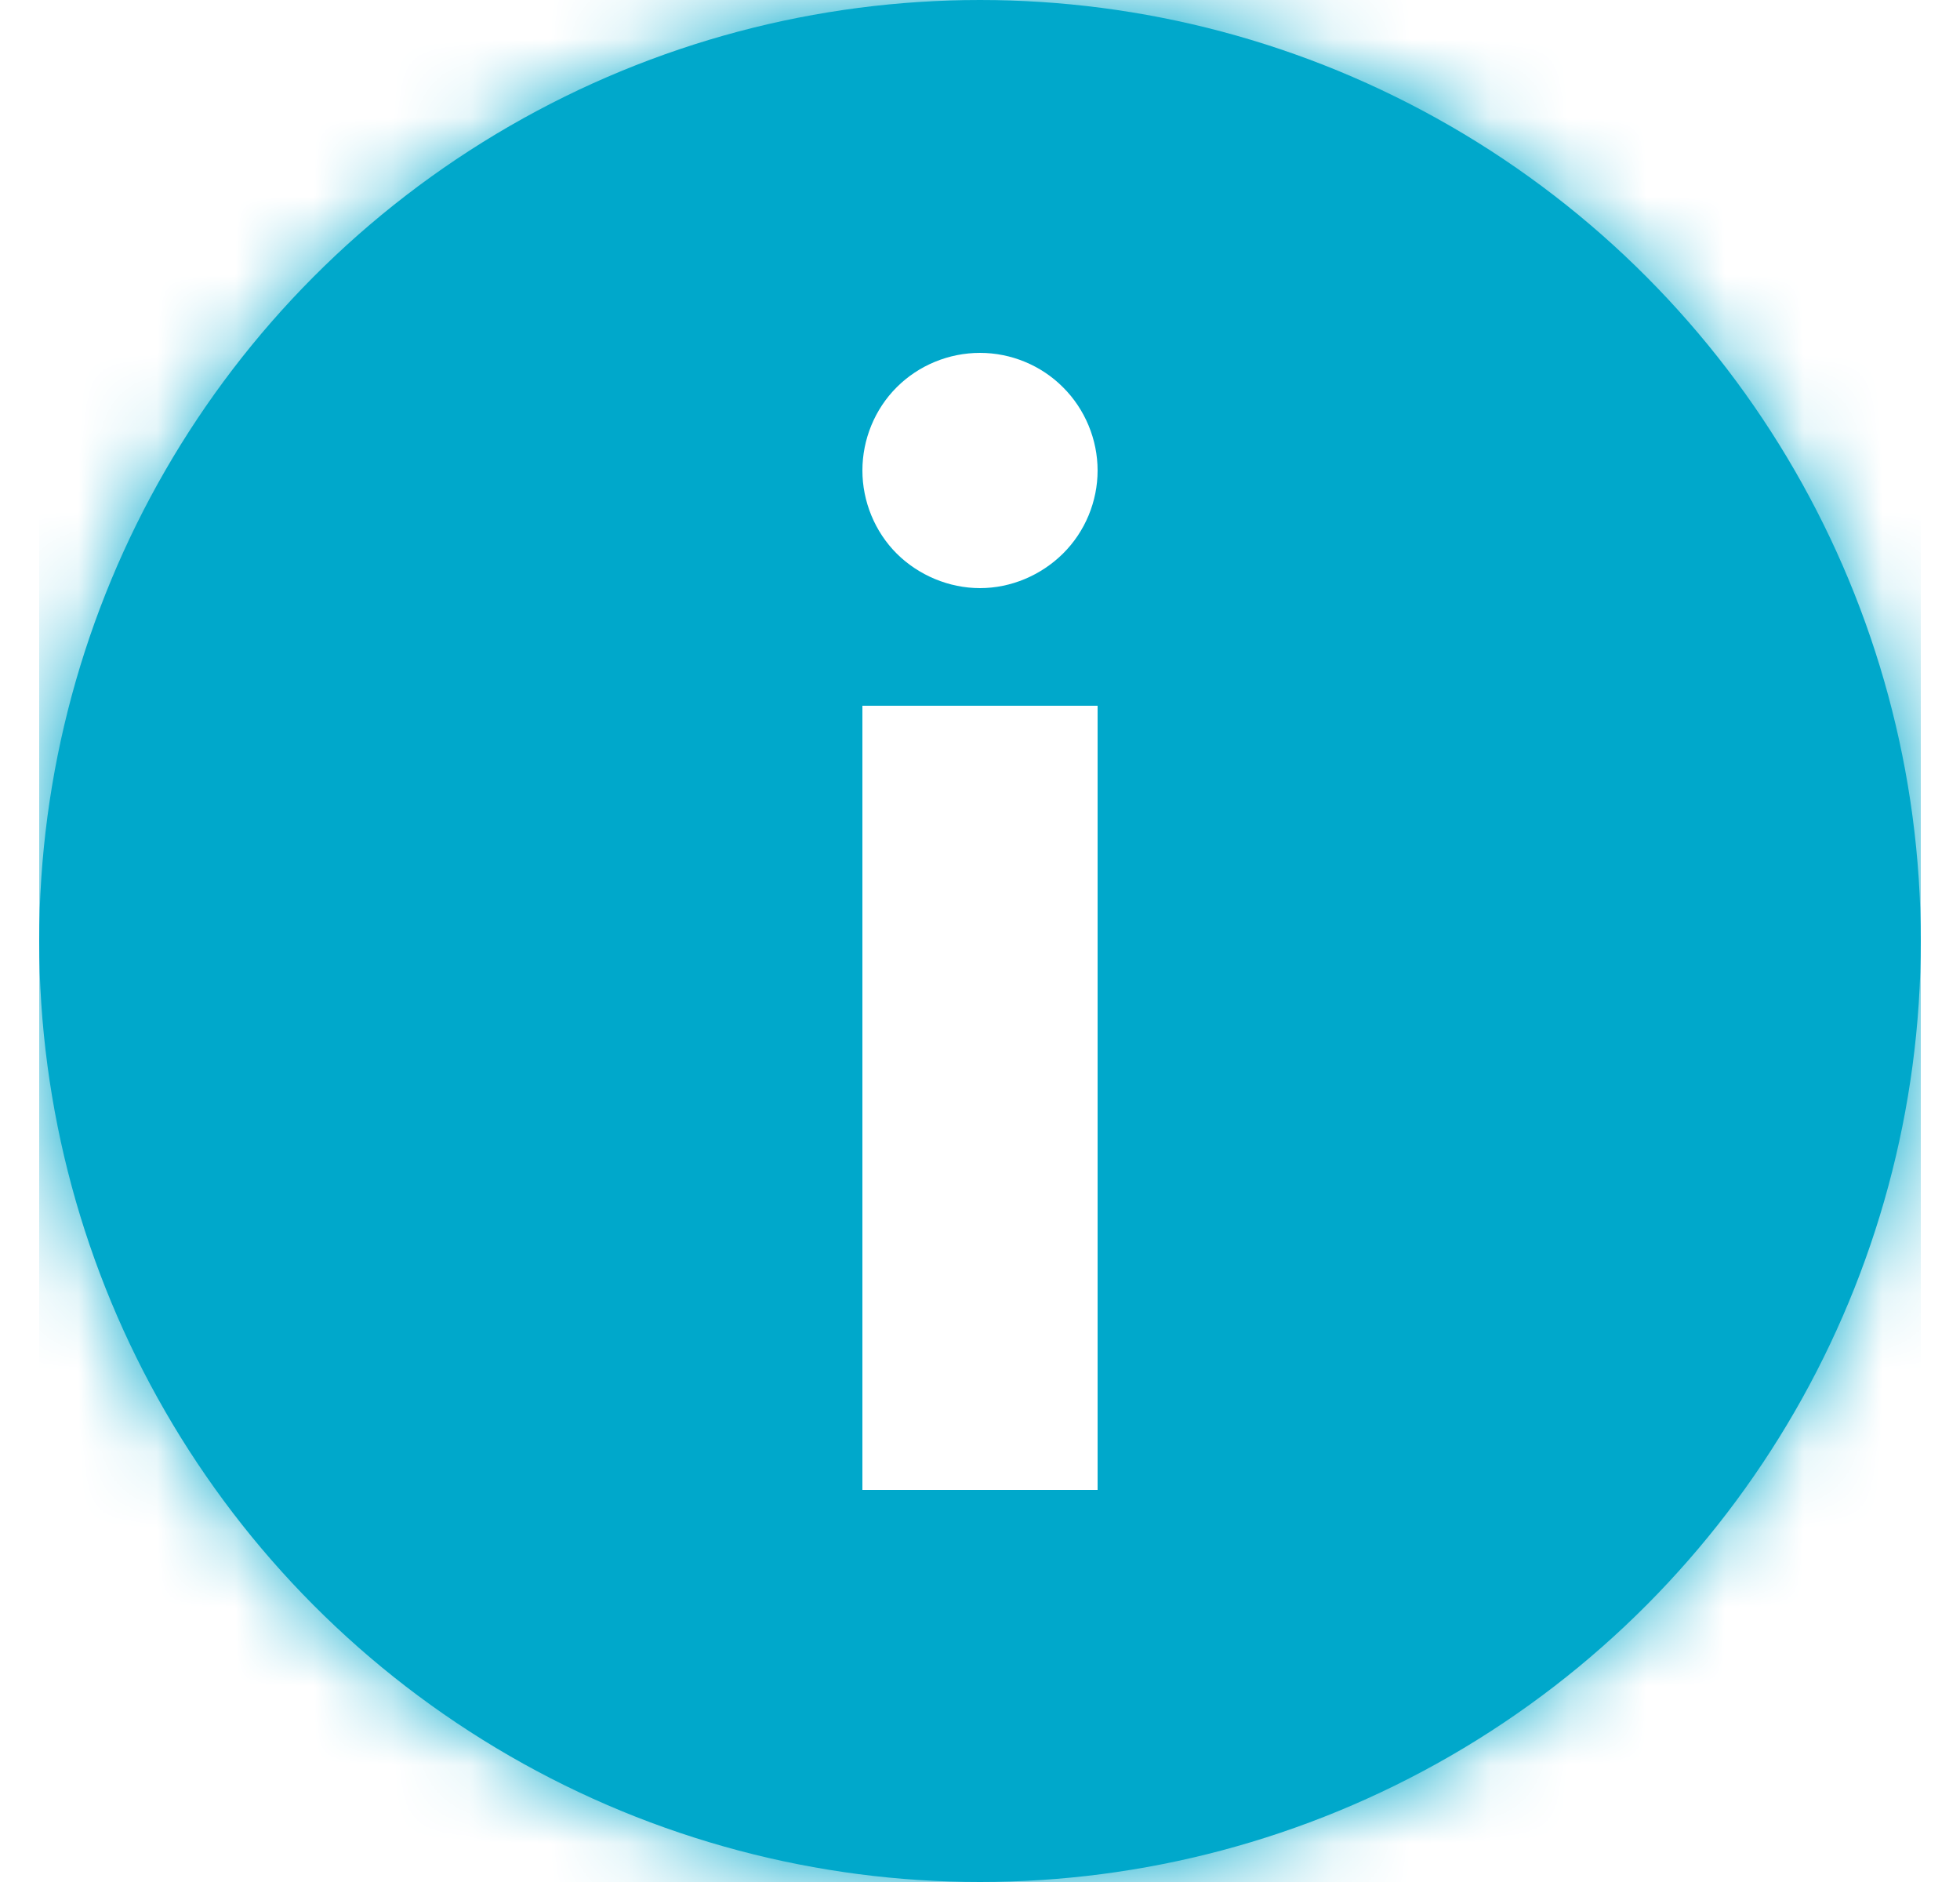 <svg xmlns="http://www.w3.org/2000/svg" xmlns:xlink="http://www.w3.org/1999/xlink" width="25" height="24" viewBox="0 0 25 24">
    <defs>
        <filter id="zrrp508mza" width="425%" height="425%" x="-162.5%" y="-162.5%" filterUnits="objectBoundingBox">
            <feOffset in="SourceAlpha" result="shadowOffsetOuter1"/>
            <feGaussianBlur in="shadowOffsetOuter1" result="shadowBlurOuter1" stdDeviation="10"/>
            <feColorMatrix in="shadowBlurOuter1" result="shadowMatrixOuter1" values="0 0 0 0 1 0 0 0 0 1 0 0 0 0 1 0 0 0 0.5 0"/>
            <feMerge>
                <feMergeNode in="shadowMatrixOuter1"/>
                <feMergeNode in="SourceGraphic"/>
            </feMerge>
        </filter>
        <circle id="nb2neufheb" cx="12" cy="12" r="12"/>
    </defs>
    <g fill="none" fill-rule="evenodd">
        <g>
            <g filter="url(#zrrp508mza)" transform="translate(-127 -467) translate(127.5 467)">
                <g>
                    <mask id="s9fg4bfimc" fill="#fff">
                        <use xlink:href="#nb2neufheb"/>
                    </mask>
                    <use fill="#00A8CB" xlink:href="#nb2neufheb"/>
                    <g mask="url(#s9fg4bfimc)">
                        <g fill="#00A8CB">
                            <path d="M0 0H24V24H0z"/>
                        </g>
                        <path fill="#FFF" d="M13.5 9v10h-3V9h3zM12 4.5c.395 0 .779.158 1.058.438.281.279.442.665.442 1.062 0 .393-.158.779-.442 1.06-.28.277-.663.44-1.058.44s-.783-.163-1.062-.44c-.28-.279-.438-.667-.438-1.06 0-.397.158-.783.438-1.062.28-.28.665-.438 1.062-.438z"/>
                    </g>
                </g>
            </g>
        </g>
    </g>
</svg>
